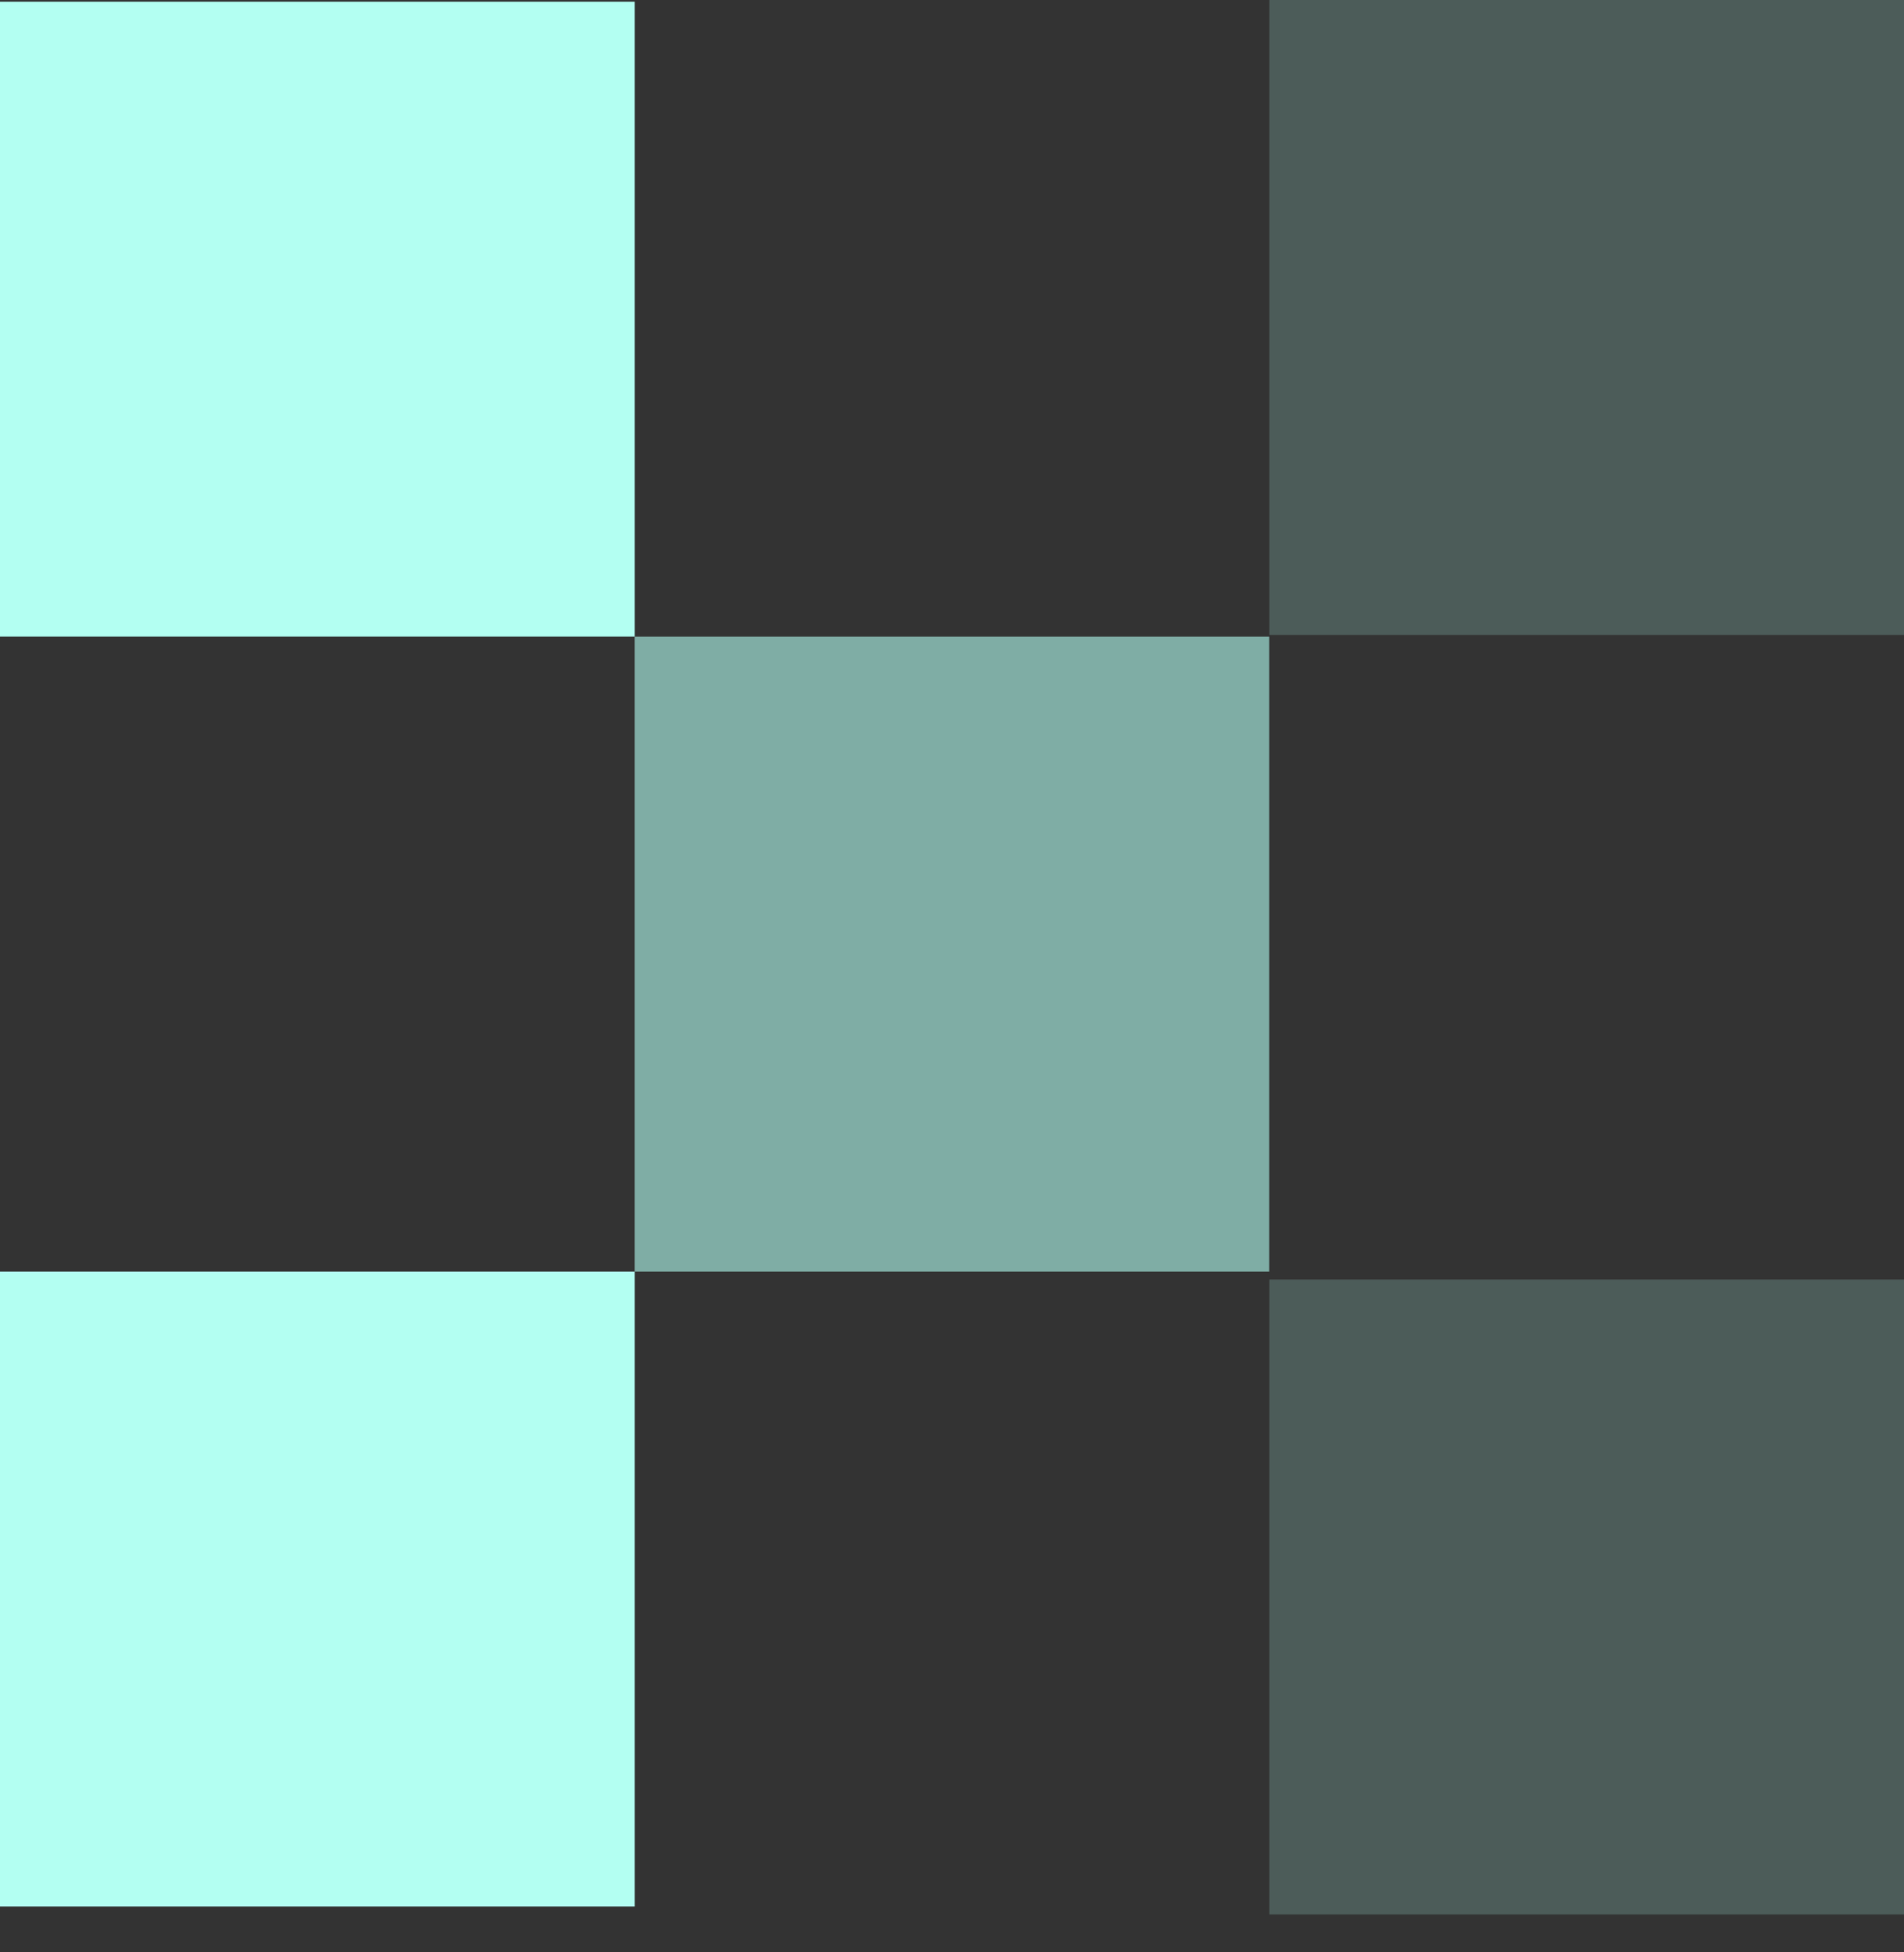 <?xml version="1.0" encoding="UTF-8"?> <svg xmlns="http://www.w3.org/2000/svg" width="40" height="41" viewBox="0 0 40 41" fill="none"><rect x="0" y="0" width="40" height="41" fill="#333333" stroke="none"/><rect width="13.333" height="13.333" transform="matrix(1 0 0 -1 0 13.369)" fill="#B3FFF2"></rect><rect width="13.333" height="13.333" transform="matrix(1 0 0 -1 26.668 40.203)" fill="#B3FFF2" fill-opacity="0.2"></rect><rect width="13.333" height="13.333" transform="matrix(1 0 0 -1 26.668 13.333)" fill="#B3FFF2" fill-opacity="0.2"></rect><rect width="13.333" height="13.333" transform="matrix(1 0 0 -1 0 40.036)" fill="#B3FFF2"></rect><rect width="13.333" height="13.333" transform="matrix(1 0 0 -1 13.332 26.703)" fill="#B3FFF2" fill-opacity="0.6"></rect></svg> 